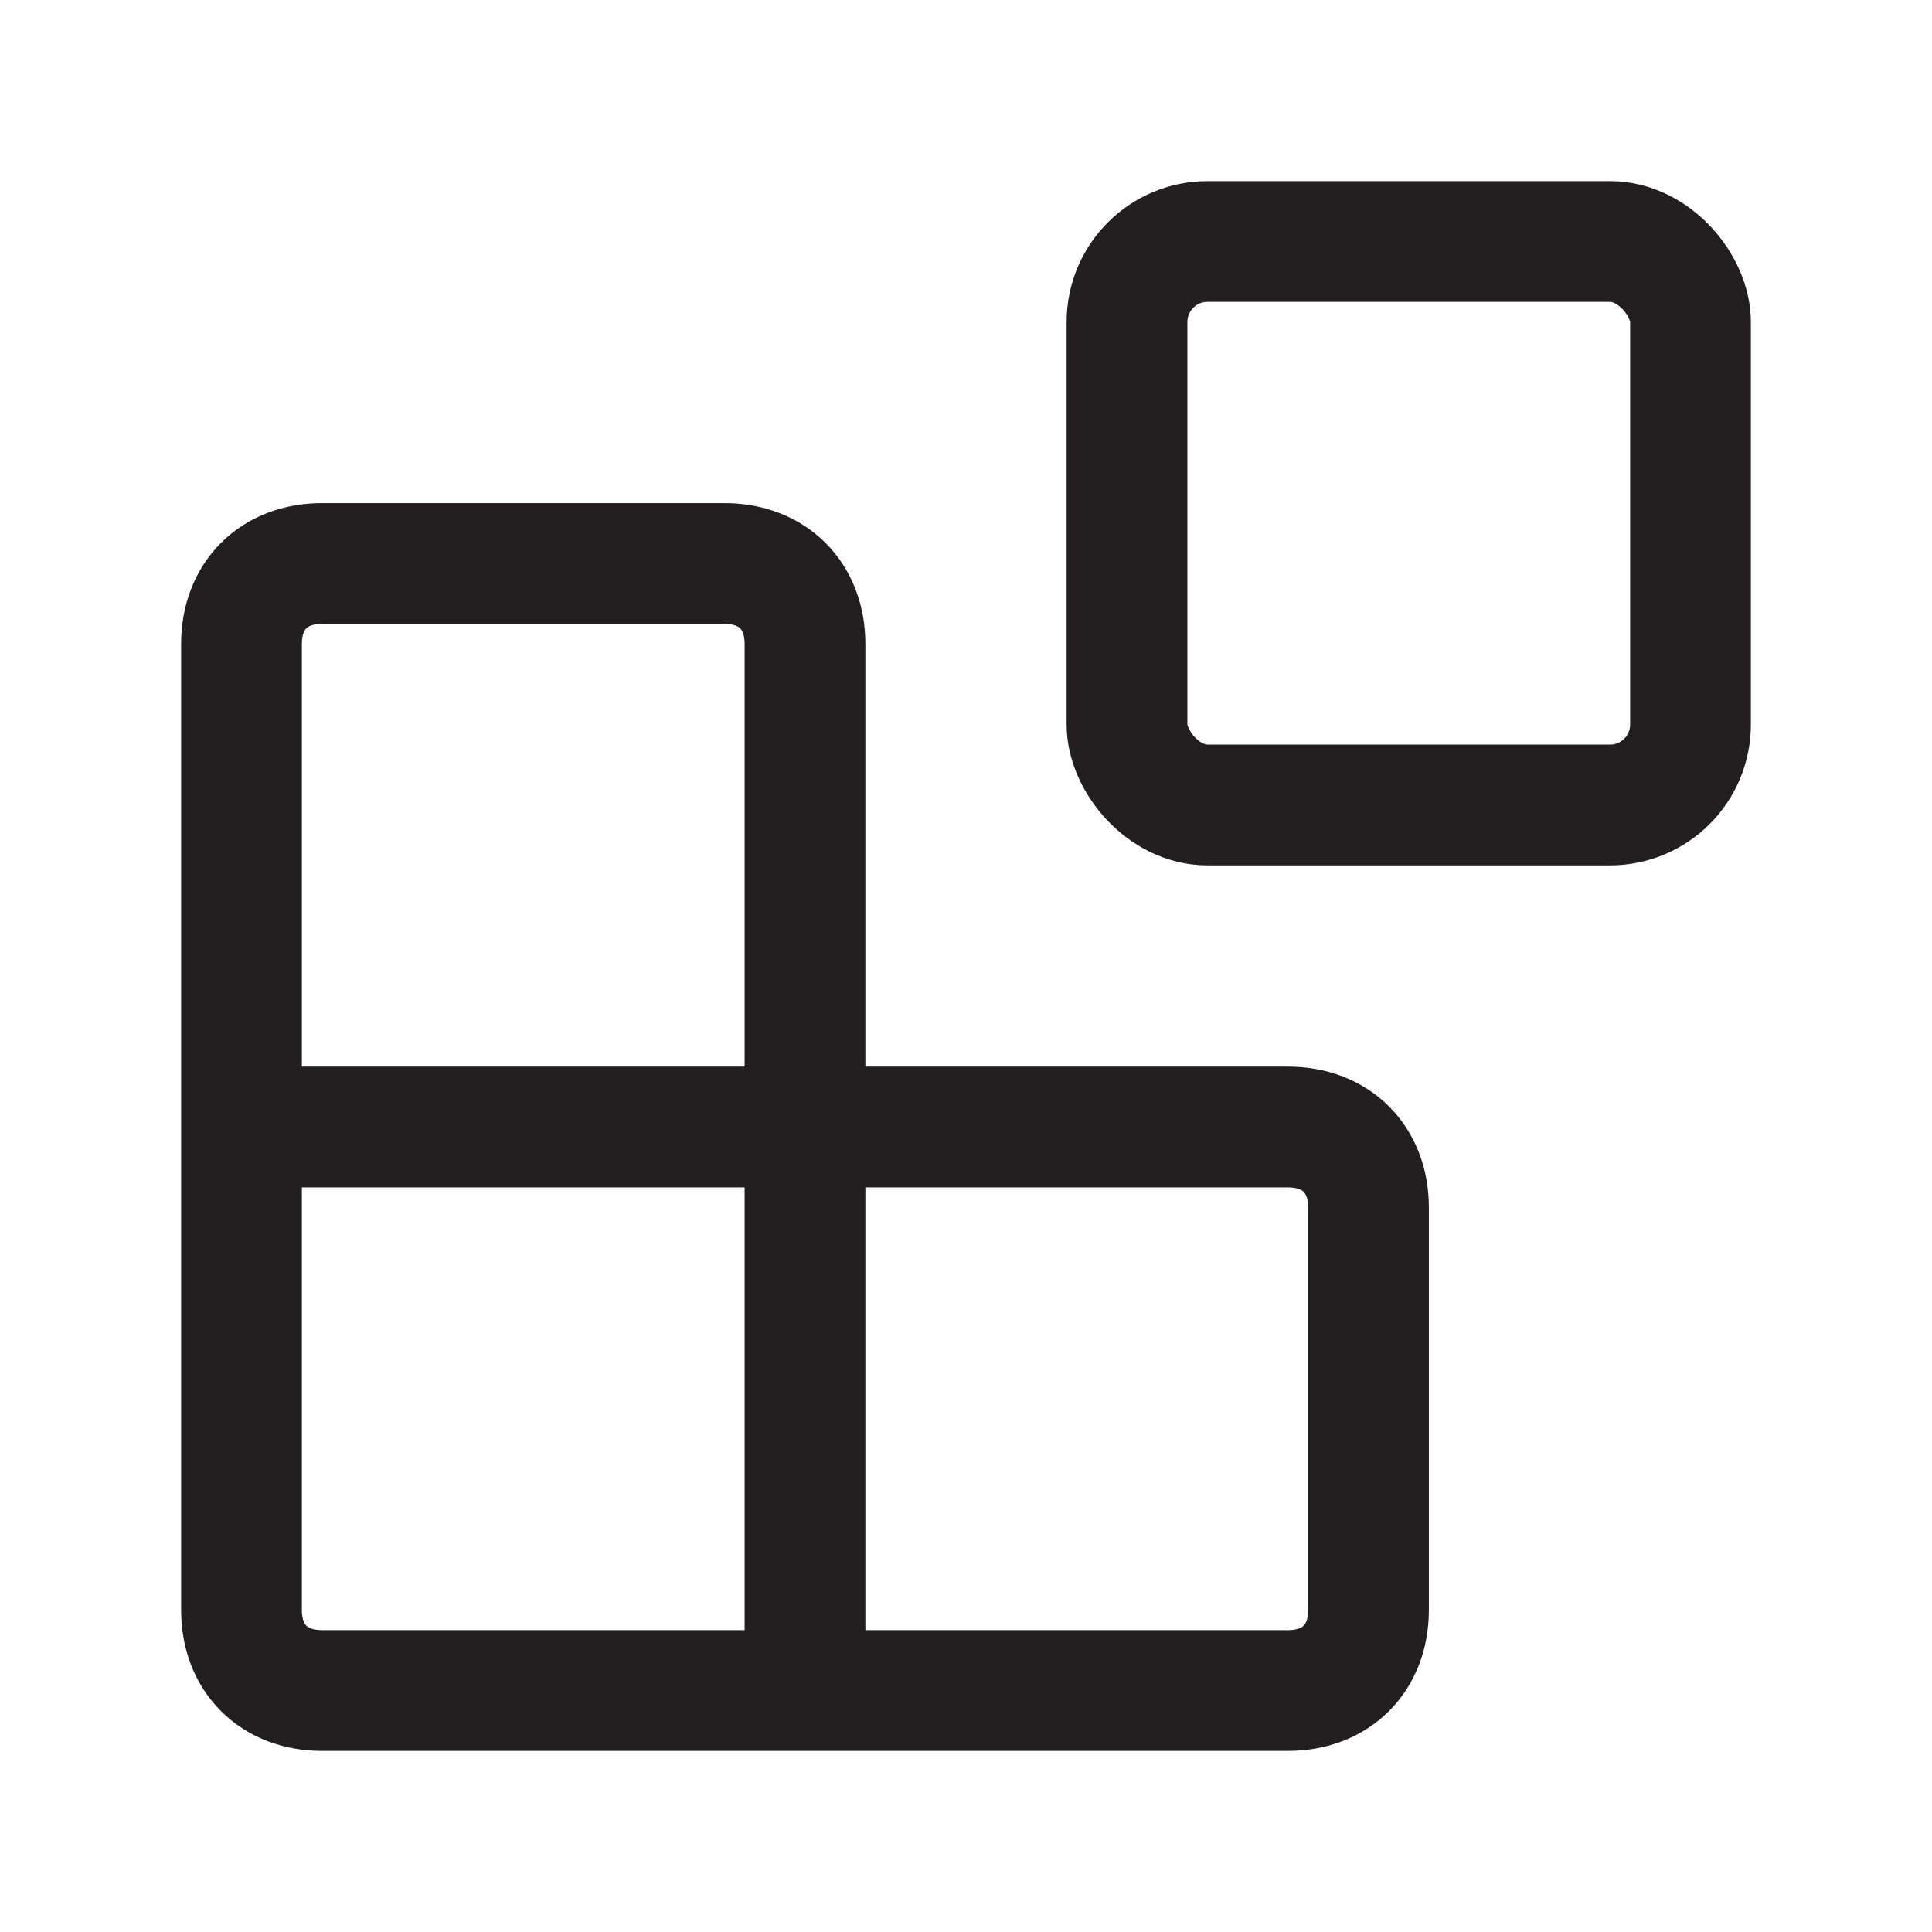 <?xml version="1.0" encoding="UTF-8"?>
<svg id="Layer_1" xmlns="http://www.w3.org/2000/svg" version="1.1" viewBox="0 0 24 24">
  <!-- Generator: Adobe Illustrator 30.0.0, SVG Export Plug-In . SVG Version: 2.1.1 Build 123)  -->
  <defs>
    <style>
      .st0 {
        fill: none;
        stroke: #231f20;
        stroke-linecap: round;
        stroke-linejoin: round;
        stroke-width: 1.5px;
      }
    </style>
  </defs>
  <rect class="st0" x="14" y="3" width="7" height="7" rx="1" ry="1"/>
  <path class="st0" d="M10,21v-13c0-.6-.4-1-1-1h-5c-.6,0-1,.4-1,1v12c0,.6.4,1,1,1h12c.6,0,1-.4,1-1v-5c0-.6-.4-1-1-1H3"/>
</svg>